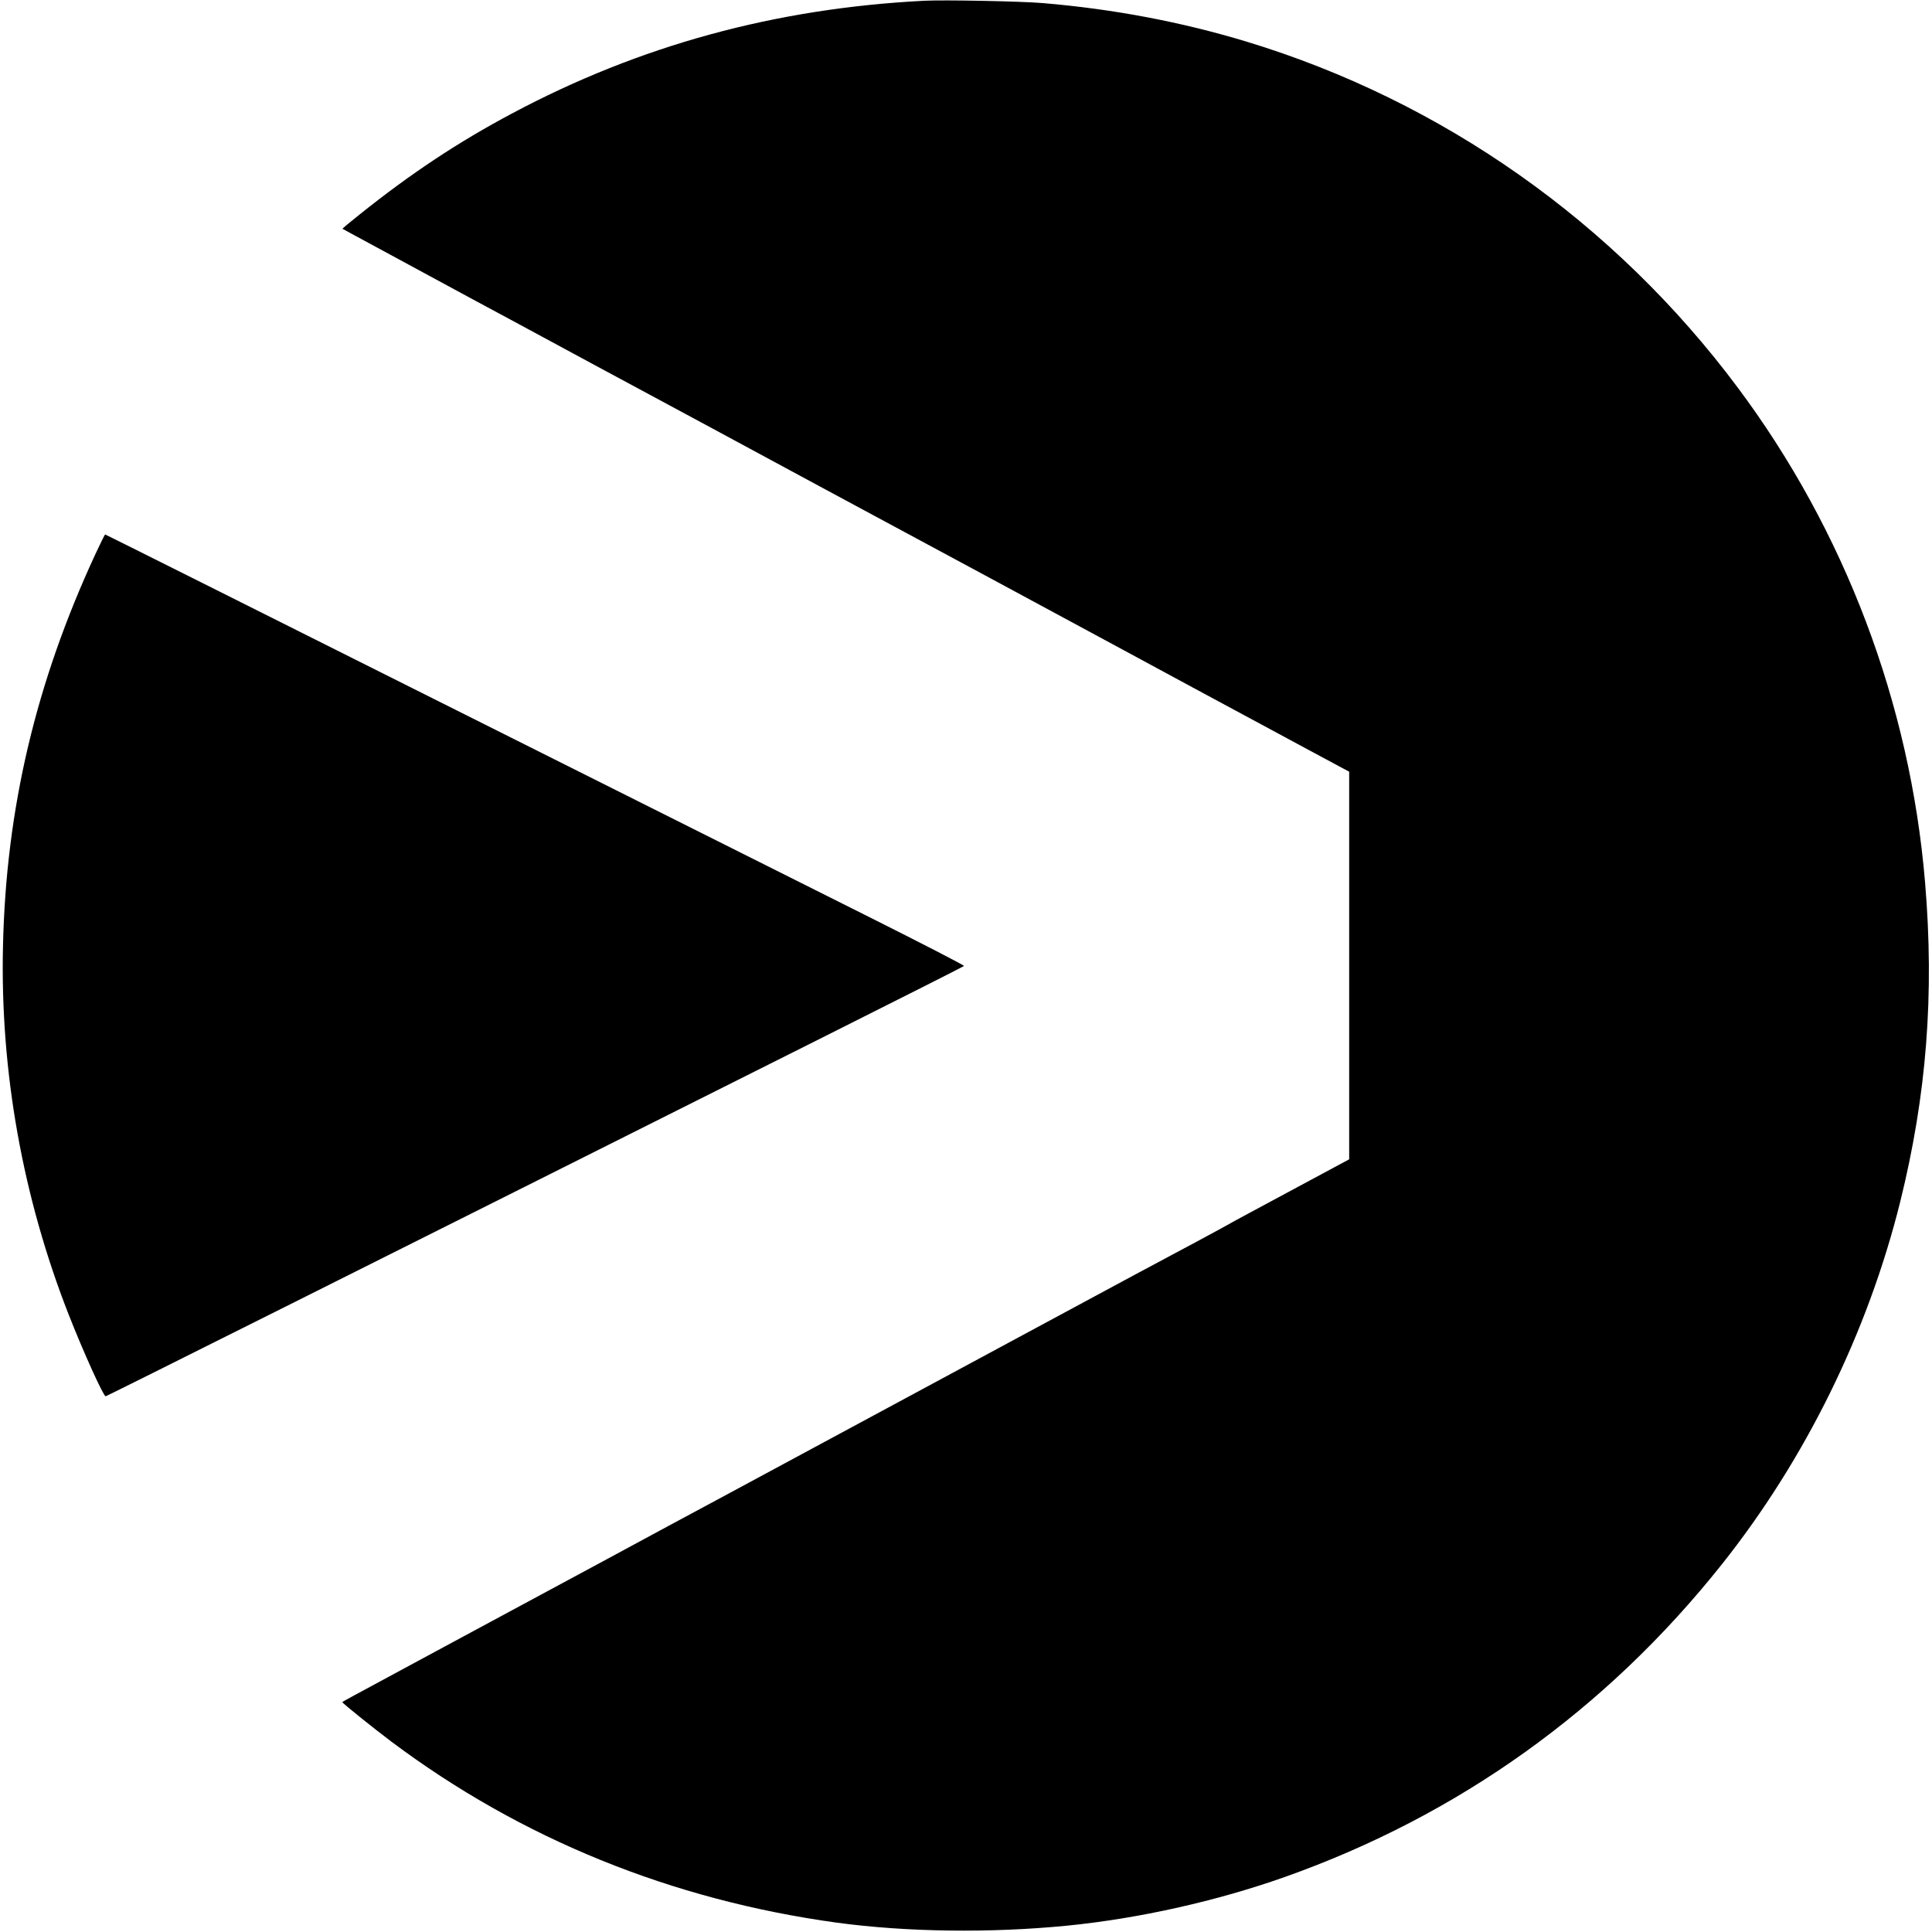 <?xml version="1.0" standalone="no"?>
<!DOCTYPE svg PUBLIC "-//W3C//DTD SVG 20010904//EN"
 "http://www.w3.org/TR/2001/REC-SVG-20010904/DTD/svg10.dtd">
<svg version="1.0" xmlns="http://www.w3.org/2000/svg"
 width="1558pt" height="1558pt" viewBox="0 0 1558 1558"
 preserveAspectRatio="xMidYMid meet">
<g transform="translate(0,1558) scale(0.1,-0.1)"
fill="#000000" stroke="none">
<path d="M7455 15574 c-1202 -61 -2296 -360 -3326 -909 -434 -231 -813 -482
-1227 -813 -79 -63 -142 -115 -140 -117 2 -1 140 -77 308 -167 618 -335 920
-498 1120 -605 113 -61 376 -203 585 -316 209 -112 610 -328 890 -479 281
-152 706 -381 945 -510 239 -129 532 -287 650 -350 215 -115 942 -507 1805
-973 171 -92 420 -227 555 -300 135 -73 340 -183 455 -245 116 -62 323 -174
460 -248 138 -74 271 -146 298 -160 l47 -25 0 -1563 0 -1563 -82 -44 c-306
-165 -613 -330 -733 -394 -77 -41 -153 -83 -170 -93 -16 -10 -127 -69 -245
-133 -318 -169 -539 -288 -1450 -779 -1080 -582 -1769 -953 -2340 -1261 -256
-137 -690 -371 -965 -520 -275 -148 -561 -302 -635 -342 -74 -40 -301 -162
-505 -272 -203 -110 -511 -275 -682 -368 -172 -92 -313 -169 -313 -171 0 -8
251 -210 395 -318 1047 -785 2262 -1278 3595 -1461 563 -76 1235 -85 1855 -24
576 57 1208 198 1760 394 1397 496 2587 1347 3518 2517 675 848 1179 1873
1441 2928 213 861 276 1672 200 2575 -121 1443 -647 2833 -1511 3990 -994
1332 -2382 2310 -3960 2789 -525 159 -1073 263 -1643 311 -173 15 -796 27
-955 19z"/>
<path d="M770 11113 c-481 -1037 -722 -2057 -746 -3168 -23 -1003 159 -2022
531 -2969 117 -298 279 -656 297 -656 8 0 2070 1032 5728 2867 652 327 1189
598 1194 603 4 5 -340 182 -765 395 -426 213 -1985 994 -3465 1736 -1480 742
-2693 1349 -2696 1349 -3 0 -38 -71 -78 -157z"/>
</g>
</svg>

